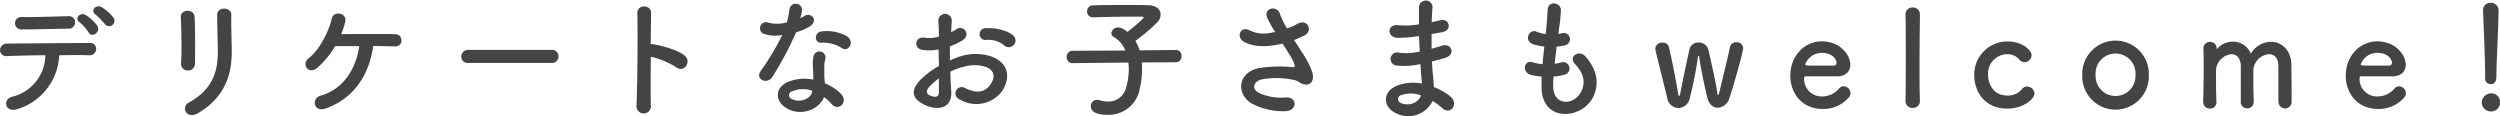 <svg xmlns="http://www.w3.org/2000/svg" width="585.34" height="27.16" viewBox="0 0 585.34 27.16">
  <defs>
    <style>
      .a {
        fill: #444;
        fill-rule: evenodd;
      }
    </style>
  </defs>
  <title>title-s-effectiveness-welcome</title>
  <g>
    <path class="a" d="M4.12,25.53c-3,1-3.53-2.27-1.36-2.86a10.17,10.17,0,0,0,7.87-9.73c-3.44,0-6.85.12-9,.19A1.42,1.42,0,0,1,0,11.73a1.58,1.58,0,0,1,1.77-1.52c4.4-.06,14.17-.12,19.22-.15a1.37,1.37,0,0,1,1.52,1.48,1.52,1.52,0,0,1-1.71,1.4c-1.67-.06-4.21-.06-6.94,0A13.78,13.78,0,0,1,4.12,25.53ZM5.24,6.89A1.47,1.47,0,1,1,5.27,4C9.18,4,11.94,3.89,16,3.79a1.42,1.42,0,0,1,1.58,1.43,1.45,1.45,0,0,1-1.46,1.49C11.84,6.77,8.56,6.89,5.24,6.89Zm15.5.69a10.65,10.65,0,0,0-2.07-2.33c-1.4-1,.15-2.51,1.45-1.71A10,10,0,0,1,22.76,6C23.69,7.54,21.49,9,20.74,7.58Zm3.85-1.9a22,22,0,0,0-2.17-2.23C21,2.52,22.48.91,23.81,1.68a10.26,10.26,0,0,1,2.7,2.39A1.25,1.25,0,0,1,24.59,5.68Z"/>
    <path class="a" d="M44,16.5a1.52,1.52,0,0,1-1.61-1.58c.19-3.07.1-7.93-.06-10.88-.09-1.92,3.1-2.08,3.23-.12.15,2.79.15,8.09.09,11A1.6,1.6,0,0,1,44,16.5ZM44.22,24C49.71,21,51,16.82,51,12.2c0-2.42-.15-6.27-.15-8.72,0-2,3.34-1.89,3.31,0-.06,2.64.1,6.11.1,8.68,0,5.34-1.62,10.7-8,14.39C43.63,28,42.27,25.09,44.22,24Z"/>
    <path class="a" d="M76.27,25.4c-2.91,1-3.41-2.41-1.21-3,5.31-1.49,8.28-6.24,9.06-11.6-2.11,0-4.16,0-5.65,0a20.8,20.8,0,0,1-4.09,5c-2.2,1.93-3.87-.83-2.11-2.17,2.3-1.73,4.69-6,5.4-9.27.46-2,3.69-1.3,3.16.75A20.7,20.7,0,0,1,79.9,8c3.66-.06,9.95-.06,12.62,0A1.43,1.43,0,0,1,94,9.47a1.37,1.37,0,0,1-1.52,1.39c-1.15,0-3-.09-5.09-.09C86.47,17.34,83,23,76.27,25.4Z"/>
    <path class="a" d="M109.66,14.74A1.49,1.49,0,0,1,108,13.25a1.58,1.58,0,0,1,1.64-1.58h19.47a1.54,1.54,0,1,1,0,3.07Z"/>
    <path class="a" d="M152.38,24.6a1.69,1.69,0,1,1-3.35.12c.22-5,.31-17.18.19-21.64-.06-2.11,3.28-2.08,3.22,0,0,1.52-.06,4.22-.09,7.26a3.39,3.39,0,0,1,.53,0c1.73.28,5.76,1.27,7.44,2.69s-.16,4.07-1.93,2.76a19.23,19.23,0,0,0-6-2.51C152.32,17.62,152.32,22.09,152.38,24.6Z"/>
    <path class="a" d="M179.08,8a1.42,1.42,0,1,1,.9-2.67,8.33,8.33,0,0,0,4.25-.09,20.4,20.4,0,0,0,.62-3.13,1.48,1.48,0,0,1,2.94.28,10,10,0,0,1-.43,1.89,9.88,9.88,0,0,0,1-.53c1.4-1,3.35.93,1.37,2.36a12.12,12.12,0,0,1-3.32,1.43A79,79,0,0,1,180.85,18c-1.15,1.86-4.13.66-2.76-1.36a60.28,60.28,0,0,0,5.08-8.46A8.48,8.48,0,0,1,179.08,8Zm5.33,17.46c-2.88-1.46-3.22-4.81,0-6.24a10.15,10.15,0,0,1,6-.58V17.59c0-.77-.07-1.55-.1-2.33a8.91,8.91,0,0,1,.16-2.07,1.42,1.42,0,0,1,2.79.56A6.23,6.23,0,0,0,193,15.2c0,.72,0,1.49,0,2.39,0,.59.1,1.24.13,1.92A11.29,11.29,0,0,1,196.94,22c1.77,2-.74,4.16-2.23,2.36a9,9,0,0,0-1.77-1.61C192,25.22,188.17,27.39,184.41,25.5Zm1-4.07a.94.94,0,0,0,0,1.8c1.86.93,4.37,0,4.71-1.64,0-.09,0-.22,0-.31A6.21,6.21,0,0,0,185.41,21.43ZM192.32,10c-1.7.1-1.83-2.48.16-2.66a9.76,9.76,0,0,1,5.7,1.08c2.11,1.27.5,3.85-1,2.89A8,8,0,0,0,192.32,10Z"/>
    <path class="a" d="M222.72,21.4c.25,4.44-3.72,4.38-6.26,3.14-3.69-1.8-2.67-4-1-5.8a19.57,19.57,0,0,1,4.37-3.29c0-1.3-.06-2.63-.06-3.87a12,12,0,0,1-3.72.12c-2.29-.28-1.92-3.38.65-2.85a7.82,7.82,0,0,0,3.13-.28c0-1.46-.06-2.45-.12-3.63a1.57,1.57,0,1,1,3.13,0c-.06.68-.09,1.67-.15,2.6a9.15,9.15,0,0,0,1.24-.71c1.67-1.12,3.56,1.33,1.39,2.64a18.45,18.45,0,0,1-2.91,1.39c0,1,0,2.11,0,3.29a17.19,17.19,0,0,1,2.6-1,11.87,11.87,0,0,1,6.89,0c5.11,1.77,4.27,6,2.69,8.24a7.56,7.56,0,0,1-9.95,1.86,1.48,1.48,0,1,1,1.33-2.63c2.42,1.18,4.41,1.21,5.89-.78.75-1,1.62-3.19-1.08-4.18a8.58,8.58,0,0,0-5-.06,15,15,0,0,0-3.26,1.18C222.53,18.46,222.66,20.07,222.72,21.4Zm-5.21-1c-.65.72-.65,1.52.06,1.86,1.33.65,2.23.56,2.26-.65,0-.84,0-2,0-3.25A15.65,15.65,0,0,0,217.51,20.41Zm17.58-9.8A5.84,5.84,0,0,0,231,9.34a1.38,1.38,0,1,1-.16-2.73c2.23-.18,5.33.59,6.45,1.77a1.5,1.5,0,0,1,0,2.2A1.55,1.55,0,0,1,235.09,10.61Z"/>
    <path class="a" d="M267.34,14.61a13,13,0,0,1,.06,1.55,22,22,0,0,1-.62,5,7.4,7.4,0,0,1-7.38,5.73c-3.1,0-4-1-4-2a1.47,1.47,0,0,1,1.46-1.52,2.23,2.23,0,0,1,.59.09,6.61,6.61,0,0,0,2,.31,4.24,4.24,0,0,0,4.25-3.41,15.35,15.35,0,0,0,.59-4.12,13.36,13.36,0,0,0-.09-1.59l-13.06.13h0a1.35,1.35,0,0,1-1.39-1.43,1.37,1.37,0,0,1,1.42-1.46l12.31-.06a6.46,6.46,0,0,0-2.67-3.16,1,1,0,0,1-.61-.9,1.55,1.55,0,0,1,1.64-1.33,2.23,2.23,0,0,1,.84.18,8.38,8.38,0,0,1,1.3.84c.68-.49,3.78-3,3.78-3.38,0-.12-.15-.18-.53-.18-.8,0-1.73,0-2.69,0-2.7,0-5.86.07-8.53.16h-.06a1.35,1.35,0,0,1-1.43-1.36A1.38,1.38,0,0,1,256,1.25c1.92-.06,4.31-.09,6.63-.09s4.62,0,6.36.06,2.76,1.05,2.76,2.17a2.64,2.64,0,0,1-.75,1.8,41.49,41.49,0,0,1-5.17,4.37,10.88,10.88,0,0,1,1,2.23l8.53-.09h0a1.29,1.29,0,0,1,1.27,1.43,1.34,1.34,0,0,1-1.3,1.45Z"/>
    <path class="a" d="M305.1,12.63c.55.84,2.14,3.5,2.29,5,.25,2.2-1.58,2.73-3.19,1.61a3.45,3.45,0,0,0-1.27-.52,18.9,18.9,0,0,0-7.66-.1c-1.74.53-2.27,2.11-.62,3.07a12.27,12.27,0,0,0,6.42,1.12c2.85-.13,2.66,3.32-.28,3.22A15.61,15.61,0,0,1,293,24.19c-3.63-2.23-3.2-7.25,1.76-8.24a30.25,30.25,0,0,1,7.88-.22c.46,0,.59-.12.46-.53a7.79,7.79,0,0,0-.77-1.73c-.56-1-1.3-2.08-2.05-3.26-.22.06-.4.09-.59.13-3.56.77-6.26.58-8.4-.53-1.92-1-1-3.82,1.27-2.73,2,1,3.69.93,6,.4a29.68,29.68,0,0,1-1.8-3.16c-1.15-2.51,2.32-3.23,2.94-1a18.23,18.23,0,0,0,1.62,3.32l1.33-.47a10,10,0,0,0,1.15-.62c2.51-1.27,3.59,1.74,1.7,2.7A24.57,24.57,0,0,1,303,9.37C303.7,10.49,304.45,11.61,305.1,12.63Z"/>
    <path class="a" d="M332,8.47a27.92,27.92,0,0,1-4.87.38c-2.39-.07-2.51-3.29.31-2.95a17.6,17.6,0,0,0,4.8-.22c0-1.64,0-3.1,0-4.09a1.59,1.59,0,0,1,3.17,0c-.1,1.12-.16,2.36-.19,3.6.65-.13,1.36-.31,2.11-.47,2-.46,2.88,2.42.19,2.85-.84.13-1.62.28-2.33.41,0,1.14,0,2.29,0,3.44.74-.22,1.52-.43,2.36-.71,2.29-.75,3.47,2.1.71,2.88-1.08.31-2.08.59-3,.81.07,1.05.13,2,.22,2.91s.19,1.95.25,3.07a14.54,14.54,0,0,1,3.84,2.2c2.08,1.71.07,4.53-1.89,2.73a13.64,13.64,0,0,0-2.26-1.67,6.33,6.33,0,0,1-8.68,2.82c-2.95-1.46-3.13-4.93.25-6.36a10.44,10.44,0,0,1,5.92-.53c0-.65-.1-1.3-.16-2s-.12-1.61-.18-2.57a17.22,17.22,0,0,1-5.65.34,1.54,1.54,0,1,1,.65-3,13.5,13.5,0,0,0,4.84-.28c-.06-1.18-.12-2.39-.15-3.6ZM328,22.3a.94.94,0,0,0-.1,1.77c1.89.93,4.31,0,4.78-1.74A6.78,6.78,0,0,0,328,22.3Z"/>
    <path class="a" d="M363.67,20.47c.19,4.44,5,4.25,6.63.81,1.09-2.33.22-4.37-1.51-6.26s1-3.41,2.41-1.83c2.42,2.79,3.29,5.73,2.11,8.86-2.23,5.9-12.12,6.92-12.37-1.36,0-.87,0-1.8,0-2.76a17.39,17.39,0,0,1-2.39-.37c-2.51-.68-1.55-3.63.22-3a11.12,11.12,0,0,0,2.39.47c.12-1.37.28-2.73.43-4.13a14.14,14.14,0,0,1-2.57-.52c-2.36-.81-1-3.66.65-3a9,9,0,0,0,2.23.59c0-.37.1-.78.13-1.15.18-1.95.24-3.13.34-4.59.15-2.17,3.1-1.67,3.1.16A38.59,38.59,0,0,1,365,6.83c0,.37-.09.75-.12,1.12a5.5,5.5,0,0,0,.77-.16,1.46,1.46,0,1,1,.72,2.82,9.19,9.19,0,0,1-1.9.31c-.18,1.4-.34,2.73-.46,4a12.73,12.73,0,0,0,1.49-.28,1.48,1.48,0,1,1,1,2.79,11.06,11.06,0,0,1-2.76.49A23.73,23.73,0,0,0,363.67,20.47Z"/>
    <path class="a" d="M402.18,25.22c-1,0-2-.68-2.41-2.27s-1.56-6.75-1.9-9.48c0-.22-.12-.41-.18-.41s-.13.1-.16.38A87.83,87.83,0,0,1,395.64,23a2.84,2.84,0,0,1-2.67,2.3,2.75,2.75,0,0,1-2.6-2.3c-.65-2.76-2.17-8.71-2.79-11.37a1.27,1.27,0,0,1,0-.32,1.49,1.49,0,0,1,1.64-1.33,1.44,1.44,0,0,1,1.52,1c.59,2.38,1.77,8.34,2.17,10.91.06.4.16.59.22.59s.22-.22.28-.56c.43-2.48,1.64-8,2.11-10.2a2.13,2.13,0,0,1,2.17-1.77A2.33,2.33,0,0,1,400,11.64c.41,1.92,1.71,7.35,2.08,10.11.06.4.12.52.19.52s.18-.28.24-.49c.65-2.7,2.08-8.5,2.55-10.79a1.4,1.4,0,0,1,1.48-1.09,1.45,1.45,0,0,1,1.59,1.3c0,1-2.05,8.25-3.23,11.82A3,3,0,0,1,402.18,25.22Z"/>
    <path class="a" d="M426.6,25.5c-4.25,0-7.42-3.2-7.42-7.82s3.35-8,7.35-8c4.28,0,6.7,3.14,6.7,5.49,0,1.46-1,2.64-2.94,2.7-1,0-1.62,0-7.63,0-.19,0-.25.25-.25.59a4.08,4.08,0,0,0,4.22,4.12,5.23,5.23,0,0,0,4-1.89,1.4,1.4,0,0,1,1-.49,1.68,1.68,0,0,1,1.64,1.61,1.47,1.47,0,0,1-.46,1.08A7.81,7.81,0,0,1,426.6,25.5ZM430,14.64c0-.43-.66-2.26-3.45-2.26a4.06,4.06,0,0,0-3.87,2.7c0,.28.31.28,3.19.28,1.27,0,2.67,0,3.51,0A.66.66,0,0,0,430,14.64Z"/>
    <path class="a" d="M446.14,23.54c.07-2.17.07-6.57.07-10.72s0-8.1-.07-9.34a1.64,1.64,0,0,1,1.71-1.73,1.59,1.59,0,0,1,1.67,1.64v.06c0,1.52-.09,6.3-.09,11.13,0,3.29,0,6.61.09,9v.07a1.57,1.57,0,0,1-1.67,1.61,1.61,1.61,0,0,1-1.71-1.65Z"/>
    <path class="a" d="M470,25.43c-5.65,0-7.75-4.4-7.75-7.72a7.73,7.73,0,0,1,7.84-8c3.32,0,5.58,2,5.58,3.23a1.66,1.66,0,0,1-1.64,1.61,1.63,1.63,0,0,1-1.3-.68A3.58,3.58,0,0,0,470,12.69a4.55,4.55,0,0,0-4.53,4.87c0,.68.31,4.81,4.59,4.81a4.08,4.08,0,0,0,3.28-1.43,1.56,1.56,0,0,1,1.27-.68,1.76,1.76,0,0,1,1.74,1.64C476.3,23.23,473.67,25.43,470,25.43Z"/>
    <path class="a" d="M487.53,17.59a7.8,7.8,0,1,1,15.59,0,7.8,7.8,0,1,1-15.59,0Zm12.46,0a4.68,4.68,0,1,0-9.33,0,4.67,4.67,0,1,0,9.33,0Z"/>
    <path class="a" d="M533.45,23.73c0-1.21,0-3.44,0-5.33,0-1.4,0-2.61,0-3.14-.09-1.82-1.05-2.57-2.17-2.57a4,4,0,0,0-3.69,3.69c0,.5,0,1.09,0,1.8,0,1.33,0,3.13.09,5.55v.06a1.52,1.52,0,0,1-1.55,1.58,1.47,1.47,0,0,1-1.48-1.61v0c0-1.21,0-3.44,0-5.33,0-1.4,0-2.61,0-3.14-.13-1.86-1.09-2.6-2.17-2.6a4,4,0,0,0-3.63,3.72c0,.5,0,1.09,0,1.8,0,1.33,0,3.13.09,5.55a1.47,1.47,0,0,1-1.52,1.67,1.56,1.56,0,0,1-1.58-1.64V23.7c.09-3.32.12-5.49.12-7.5,0-1.56,0-3-.06-4.84V11.3a1.48,1.48,0,0,1,1.55-1.49,1.5,1.5,0,0,1,1.55,1.55.36.36,0,0,0,0,.15s.1-.06.13-.09a4.93,4.93,0,0,1,3.72-1.67A4.47,4.47,0,0,1,527,12.57a5.61,5.61,0,0,1,4.69-2.79c2.44,0,4.71,1.86,4.8,5.24,0,1.08.06,3.75.06,6,0,1,0,2,0,2.64A1.57,1.57,0,0,1,535,25.4a1.55,1.55,0,0,1-1.52-1.64Z"/>
    <path class="a" d="M556.64,25.5c-4.25,0-7.41-3.2-7.41-7.82s3.35-8,7.35-8c4.28,0,6.69,3.14,6.69,5.49,0,1.46-1,2.64-2.94,2.7-1,0-1.61,0-7.63,0-.19,0-.25.25-.25.59a4.08,4.08,0,0,0,4.22,4.12,5.23,5.23,0,0,0,4-1.89,1.4,1.4,0,0,1,1-.49,1.69,1.69,0,0,1,1.65,1.61,1.48,1.48,0,0,1-.47,1.08A7.81,7.81,0,0,1,556.64,25.5Zm3.41-10.86c0-.43-.65-2.26-3.44-2.26a4.08,4.08,0,0,0-3.88,2.7c0,.28.31.28,3.2.28,1.27,0,2.66,0,3.5,0A.66.66,0,0,0,560.05,14.64Z"/>
    <path class="a" d="M583.2,26.09A2.15,2.15,0,0,1,581.06,24a2.23,2.23,0,0,1,2.14-2.14A2,2,0,0,1,585.34,24,2.06,2.06,0,0,1,583.2,26.09Zm-1.33-7.88v-.65c0-3-.31-10.23-.5-15.1V2.37a1.68,1.68,0,0,1,1.8-1.71A1.75,1.75,0,0,1,585,2.46c0,3.66-.5,12.18-.5,15.19,0,.75,0,2.05-1.36,2.05a1.33,1.33,0,0,1-1.3-1.46Z"/>
  </g>
</svg>
